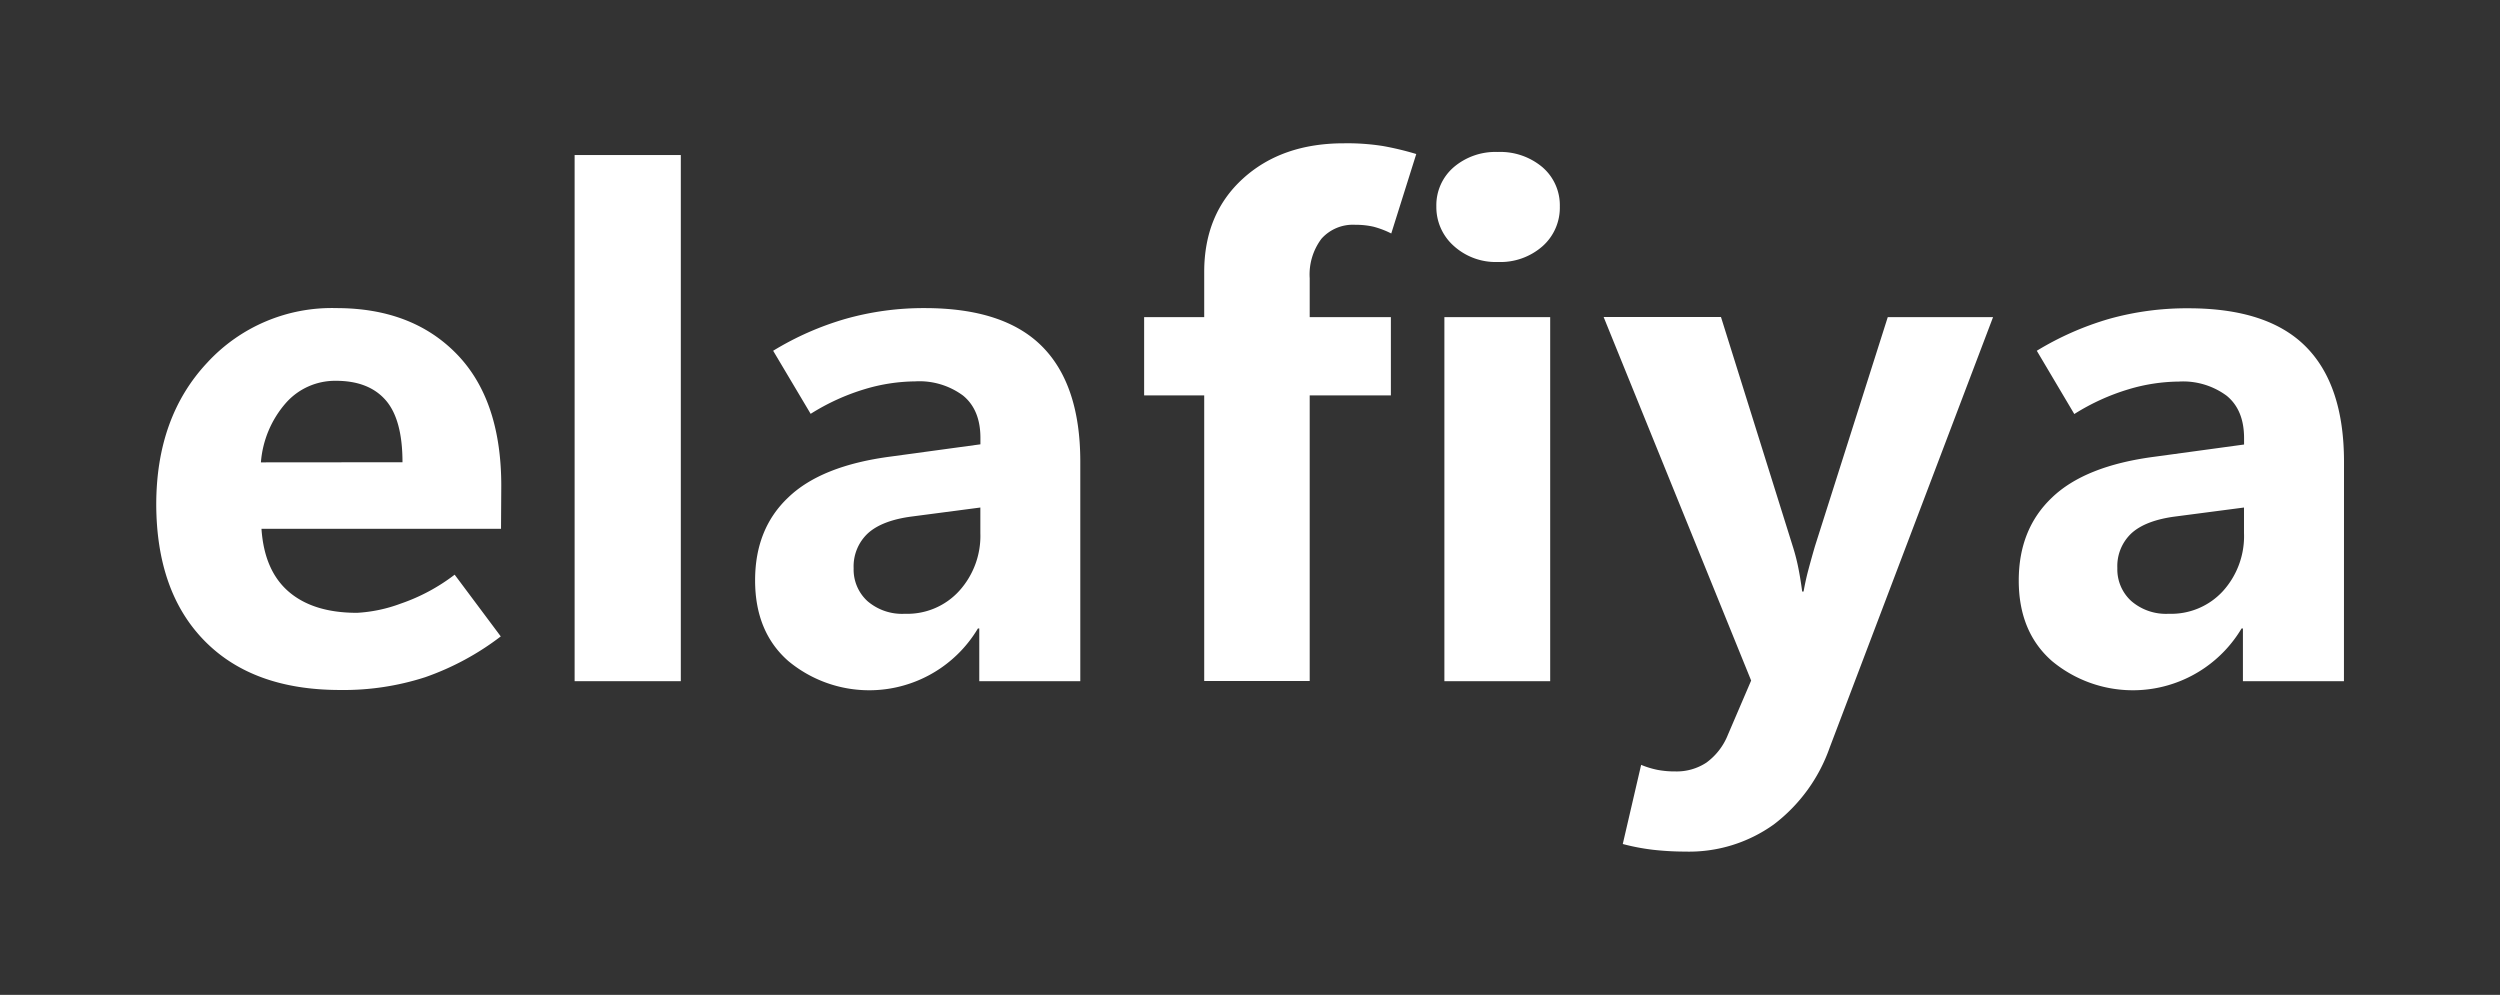 <svg id="Layer_1" data-name="Layer 1" xmlns="http://www.w3.org/2000/svg" viewBox="0 0 392 156"><rect x="0" y="0" width="392" height="156" fill="#333333" stroke="none"/><defs><style>.cls-1{fill:#fff;}</style></defs><path class="cls-1" d="M78.56,82.92H41q.44,6.58,4.3,9.88T56,96.09a23.14,23.14,0,0,0,6.82-1.44,29.73,29.73,0,0,0,8.47-4.54l7.23,9.68a42.55,42.55,0,0,1-11.86,6.4,41.57,41.57,0,0,1-13.33,2q-13.66,0-21.22-7.67t-7.61-21.4q0-13.73,8-22.26a26.52,26.52,0,0,1,20.24-8.55q11.86,0,18.86,7.19t7,20.68ZM63.11,72.48q0-6.75-2.67-9.77t-7.83-3a10.28,10.28,0,0,0-7.76,3.45,16,16,0,0,0-3.94,9.34Z"/><path class="cls-1" d="M90.1,106.81V24.31h16.65v82.5Z"/><path class="cls-1" d="M169.39,106.81H153.55V98.54h-.21a19.84,19.84,0,0,1-29.72,5.12Q118.4,99.09,118.4,91t5.2-13q5.19-5,16.13-6.42l14-1.91v-1q0-4.41-2.72-6.64a11.49,11.49,0,0,0-7.51-2.23,28.24,28.24,0,0,0-7.85,1.2,34.5,34.5,0,0,0-8.54,3.89L121.23,55a46.63,46.63,0,0,1,11.34-5A45,45,0,0,1,145,48.31q12.41,0,18.39,6t6,18ZM153.72,83.58v-4L142.89,81c-3,.4-5.32,1.27-6.81,2.63a7.09,7.09,0,0,0-2.23,5.47A6.71,6.71,0,0,0,136,94.24a8.31,8.31,0,0,0,5.88,2,11,11,0,0,0,8.51-3.57A12.85,12.85,0,0,0,153.72,83.58Z"/><path class="cls-1" d="M218.15,36.61a14,14,0,0,0-2.78-1.06,12.26,12.26,0,0,0-2.83-.3,6.6,6.6,0,0,0-5.33,2.18,9.33,9.33,0,0,0-1.85,6.2v6.1h12.73V62H205.36v44.78H188.82V62H179.4V49.73h9.42V42.65q0-9.13,6.09-14.66t15.84-5.52a35.79,35.79,0,0,1,6.12.43,46.29,46.29,0,0,1,5.2,1.25Zm16.71,4.47a9.8,9.8,0,0,1-6.92-2.53,8.13,8.13,0,0,1-2.72-6.18,7.87,7.87,0,0,1,2.72-6.15,10.07,10.07,0,0,1,6.92-2.39,10.25,10.25,0,0,1,7,2.39,7.87,7.87,0,0,1,2.72,6.15,8.08,8.08,0,0,1-2.7,6.23,10,10,0,0,1-7,2.48Zm8.21,65.73H226.48V49.73h16.59Z"/><path class="cls-1" d="M312.51,49.73l-25.63,67.53a25.87,25.87,0,0,1-8.73,12,22.8,22.8,0,0,1-13.91,4.27,45.57,45.57,0,0,1-5.09-.29,33.9,33.9,0,0,1-4.7-.9l2.88-12.41a13.83,13.83,0,0,0,2.59.79,14.57,14.57,0,0,0,2.8.24,8.48,8.48,0,0,0,4.84-1.38,9.93,9.93,0,0,0,3.38-4.38l3.64-8.49-23.13-57h18.4l11.21,35.81a31.23,31.23,0,0,1,.87,3.29c.25,1.22.47,2.53.65,3.94h.22c.18-1,.42-2.15.73-3.32s.66-2.43,1.06-3.8L296,49.73Z"/><path class="cls-1" d="M367.53,106.81H351.69V98.54h-.21a19.84,19.84,0,0,1-29.72,5.12q-5.22-4.57-5.22-12.63t5.2-13q5.19-5,16.13-6.42l14-1.91v-1q0-4.41-2.72-6.64a11.49,11.49,0,0,0-7.51-2.23,28.24,28.24,0,0,0-7.85,1.2,34.5,34.5,0,0,0-8.54,3.89L319.37,55a47,47,0,0,1,11.34-5,45.11,45.11,0,0,1,12.44-1.66q12.41,0,18.39,6t6,18ZM351.86,83.58v-4L341,81c-3,.4-5.32,1.27-6.8,2.63a7.05,7.05,0,0,0-2.2,5.44,6.71,6.71,0,0,0,2.18,5.17,8.31,8.31,0,0,0,5.88,2,11,11,0,0,0,8.51-3.57A12.84,12.84,0,0,0,351.86,83.58Z"/></svg>